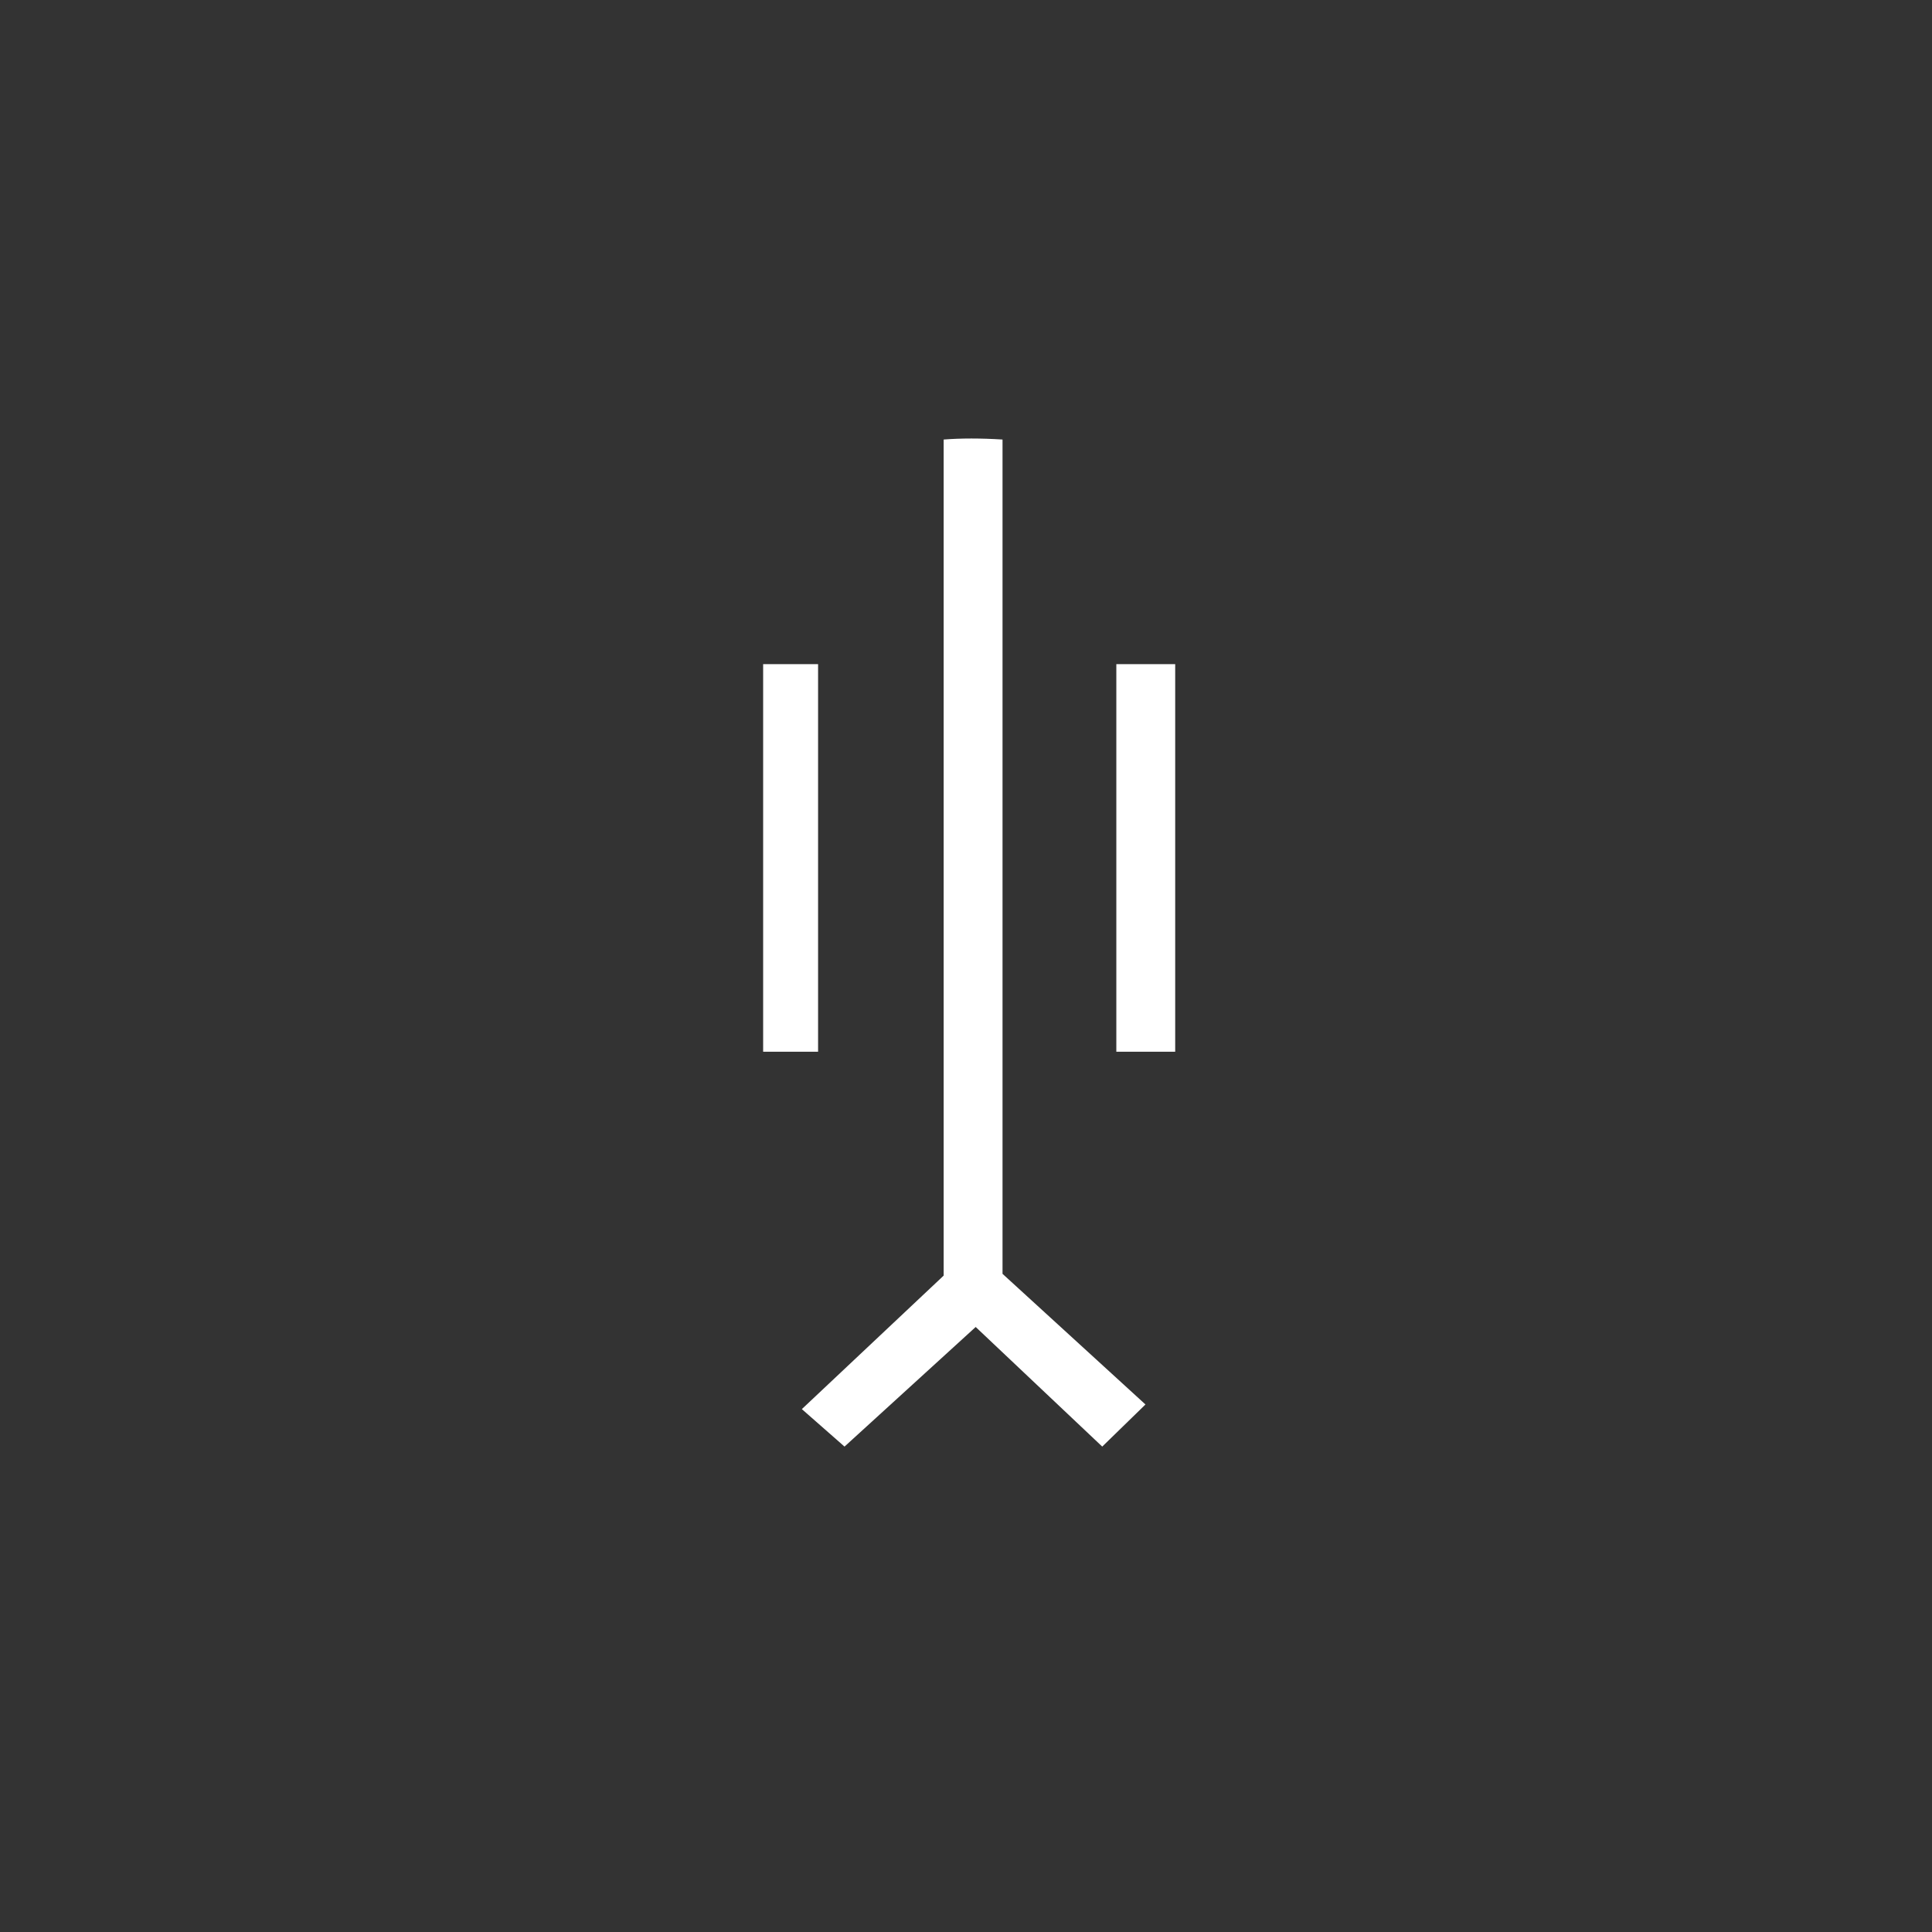 <?xml version="1.0"?>
<!--
Copyright (C) 2012 United States Government as represented by the Administrator of the
National Aeronautics and Space Administration.
All Rights Reserved.
-->

<!DOCTYPE svg PUBLIC "-//W3C//DTD SVG 1.1//EN" "http://www.w3.org/Graphics/SVG/1.1/DTD/svg11.dtd" >
<!--
MIL-STD-2525 tactical symbol icon image. During icon composition this image is multiplied by the desired frame color 
(e.g. black), then drawn on top of the frame and fill.
-->
<svg xmlns:xlink="http://www.w3.org/1999/xlink" height="400px" viewBox="0 0 400 400" width="400px"><rect x="0" y="0" width="400" height="400" fill="#333333" stroke="none"/><g transform="translate(158 91) scale(6.5 6)"><path d="M0 7.75 L1.75 7.75 L1.75 21.125 L0 21.125 zM12.178 33.297 L10.801 34.75 L6.77 30.623    L2.592 34.75 L1.233 33.457 L6.704 27.877 zM7.625 0 L7.625 28.875 L5.75 28.875    L5.75 0 C6.305 -0.047 6.93 -0.047 7.625 0 zM11.25 7.75 L13.125 7.75 L13.125    21.125 L11.25 21.125 z" style="fill:rgb(255,255,255)"/></g></svg>